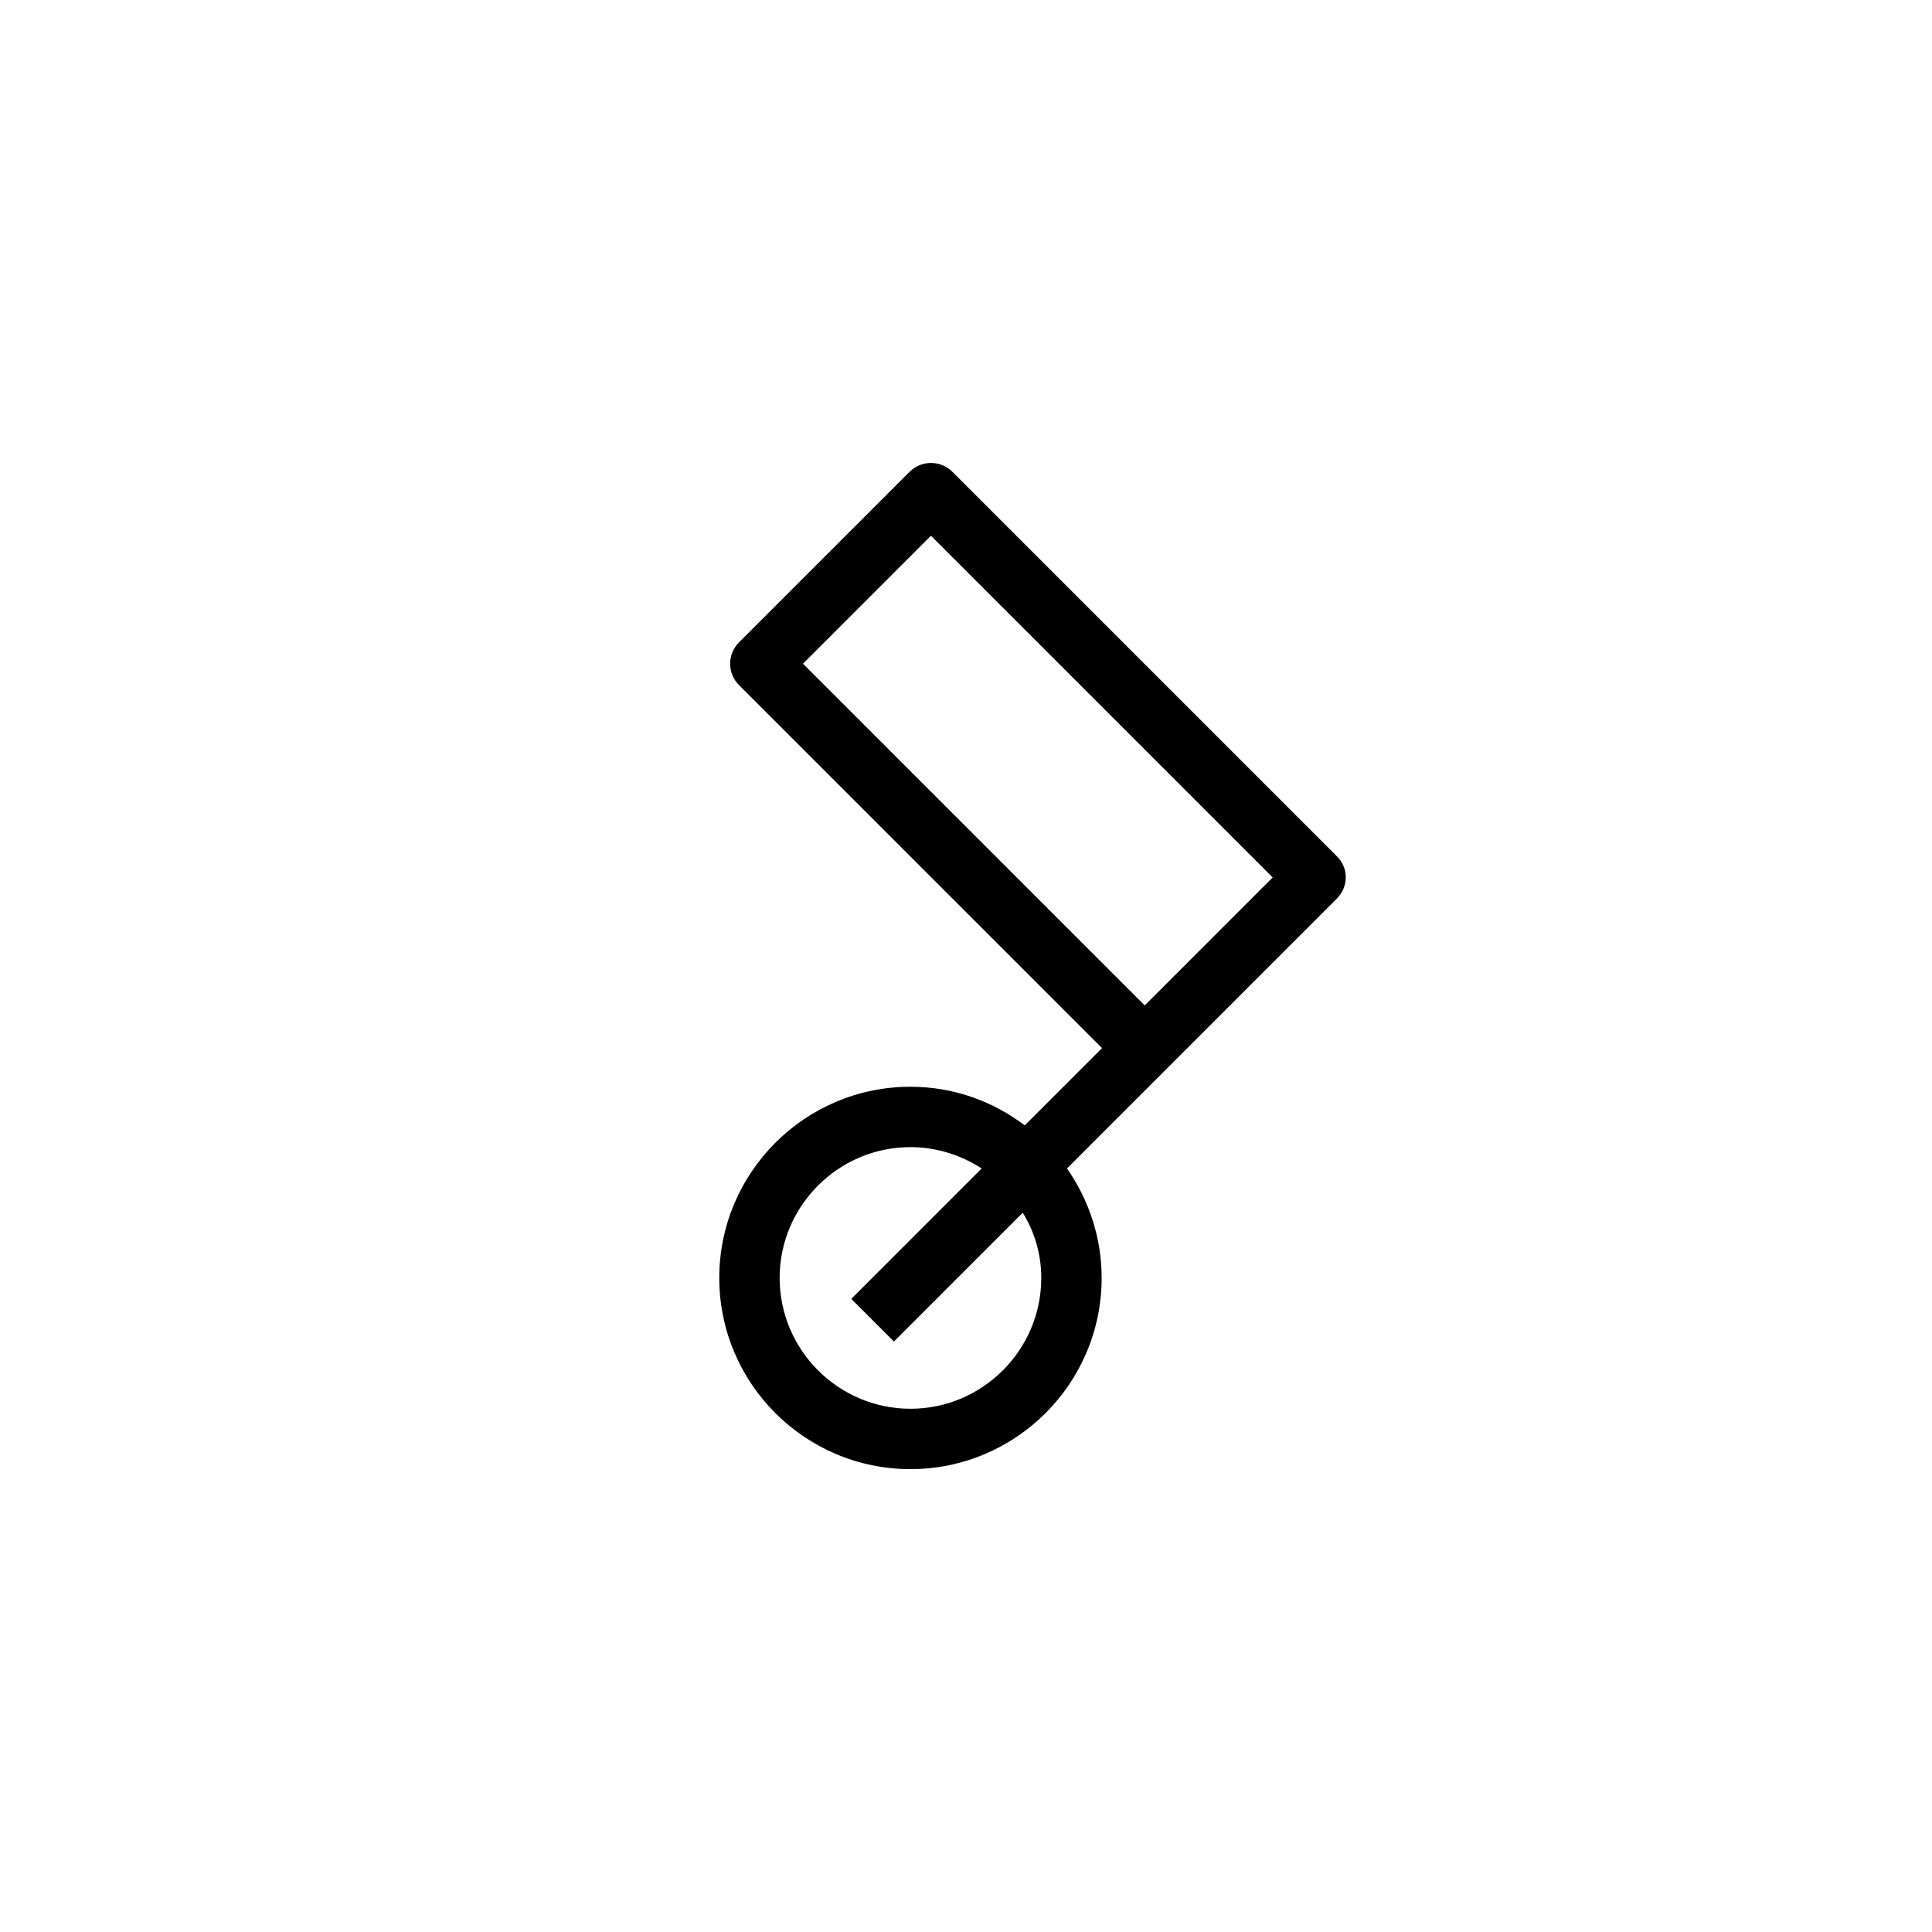 <svg width="48" height="48" viewBox="0 0 48 48" fill="none" xmlns="http://www.w3.org/2000/svg">
<path d="M33.21 21.27L23.66 11.72C23.37 11.43 22.89 11.43 22.6 11.72L18.36 15.96C18.22 16.1 18.14 16.29 18.14 16.49C18.14 16.69 18.22 16.88 18.36 17.02L27.38 26.04L25.46 27.96C24.67 27.36 23.69 27 22.62 27C20 27 17.87 29.13 17.87 31.75C17.87 34.37 20 36.5 22.62 36.5C25.24 36.5 27.37 34.37 27.37 31.75C27.37 30.74 27.05 29.81 26.51 29.03L28.97 26.57L33.21 22.33C33.51 22.03 33.51 21.56 33.21 21.27ZM19.95 16.49L23.13 13.31L31.62 21.8L28.44 24.98L19.95 16.49ZM25.87 31.75C25.87 33.54 24.41 35 22.62 35C20.83 35 19.37 33.54 19.37 31.75C19.37 29.96 20.83 28.5 22.62 28.5C23.27 28.5 23.88 28.7 24.39 29.03L21.15 32.27L22.21 33.33L25.41 30.13C25.7 30.6 25.87 31.15 25.87 31.75Z" fill="#000000"/>
</svg>
